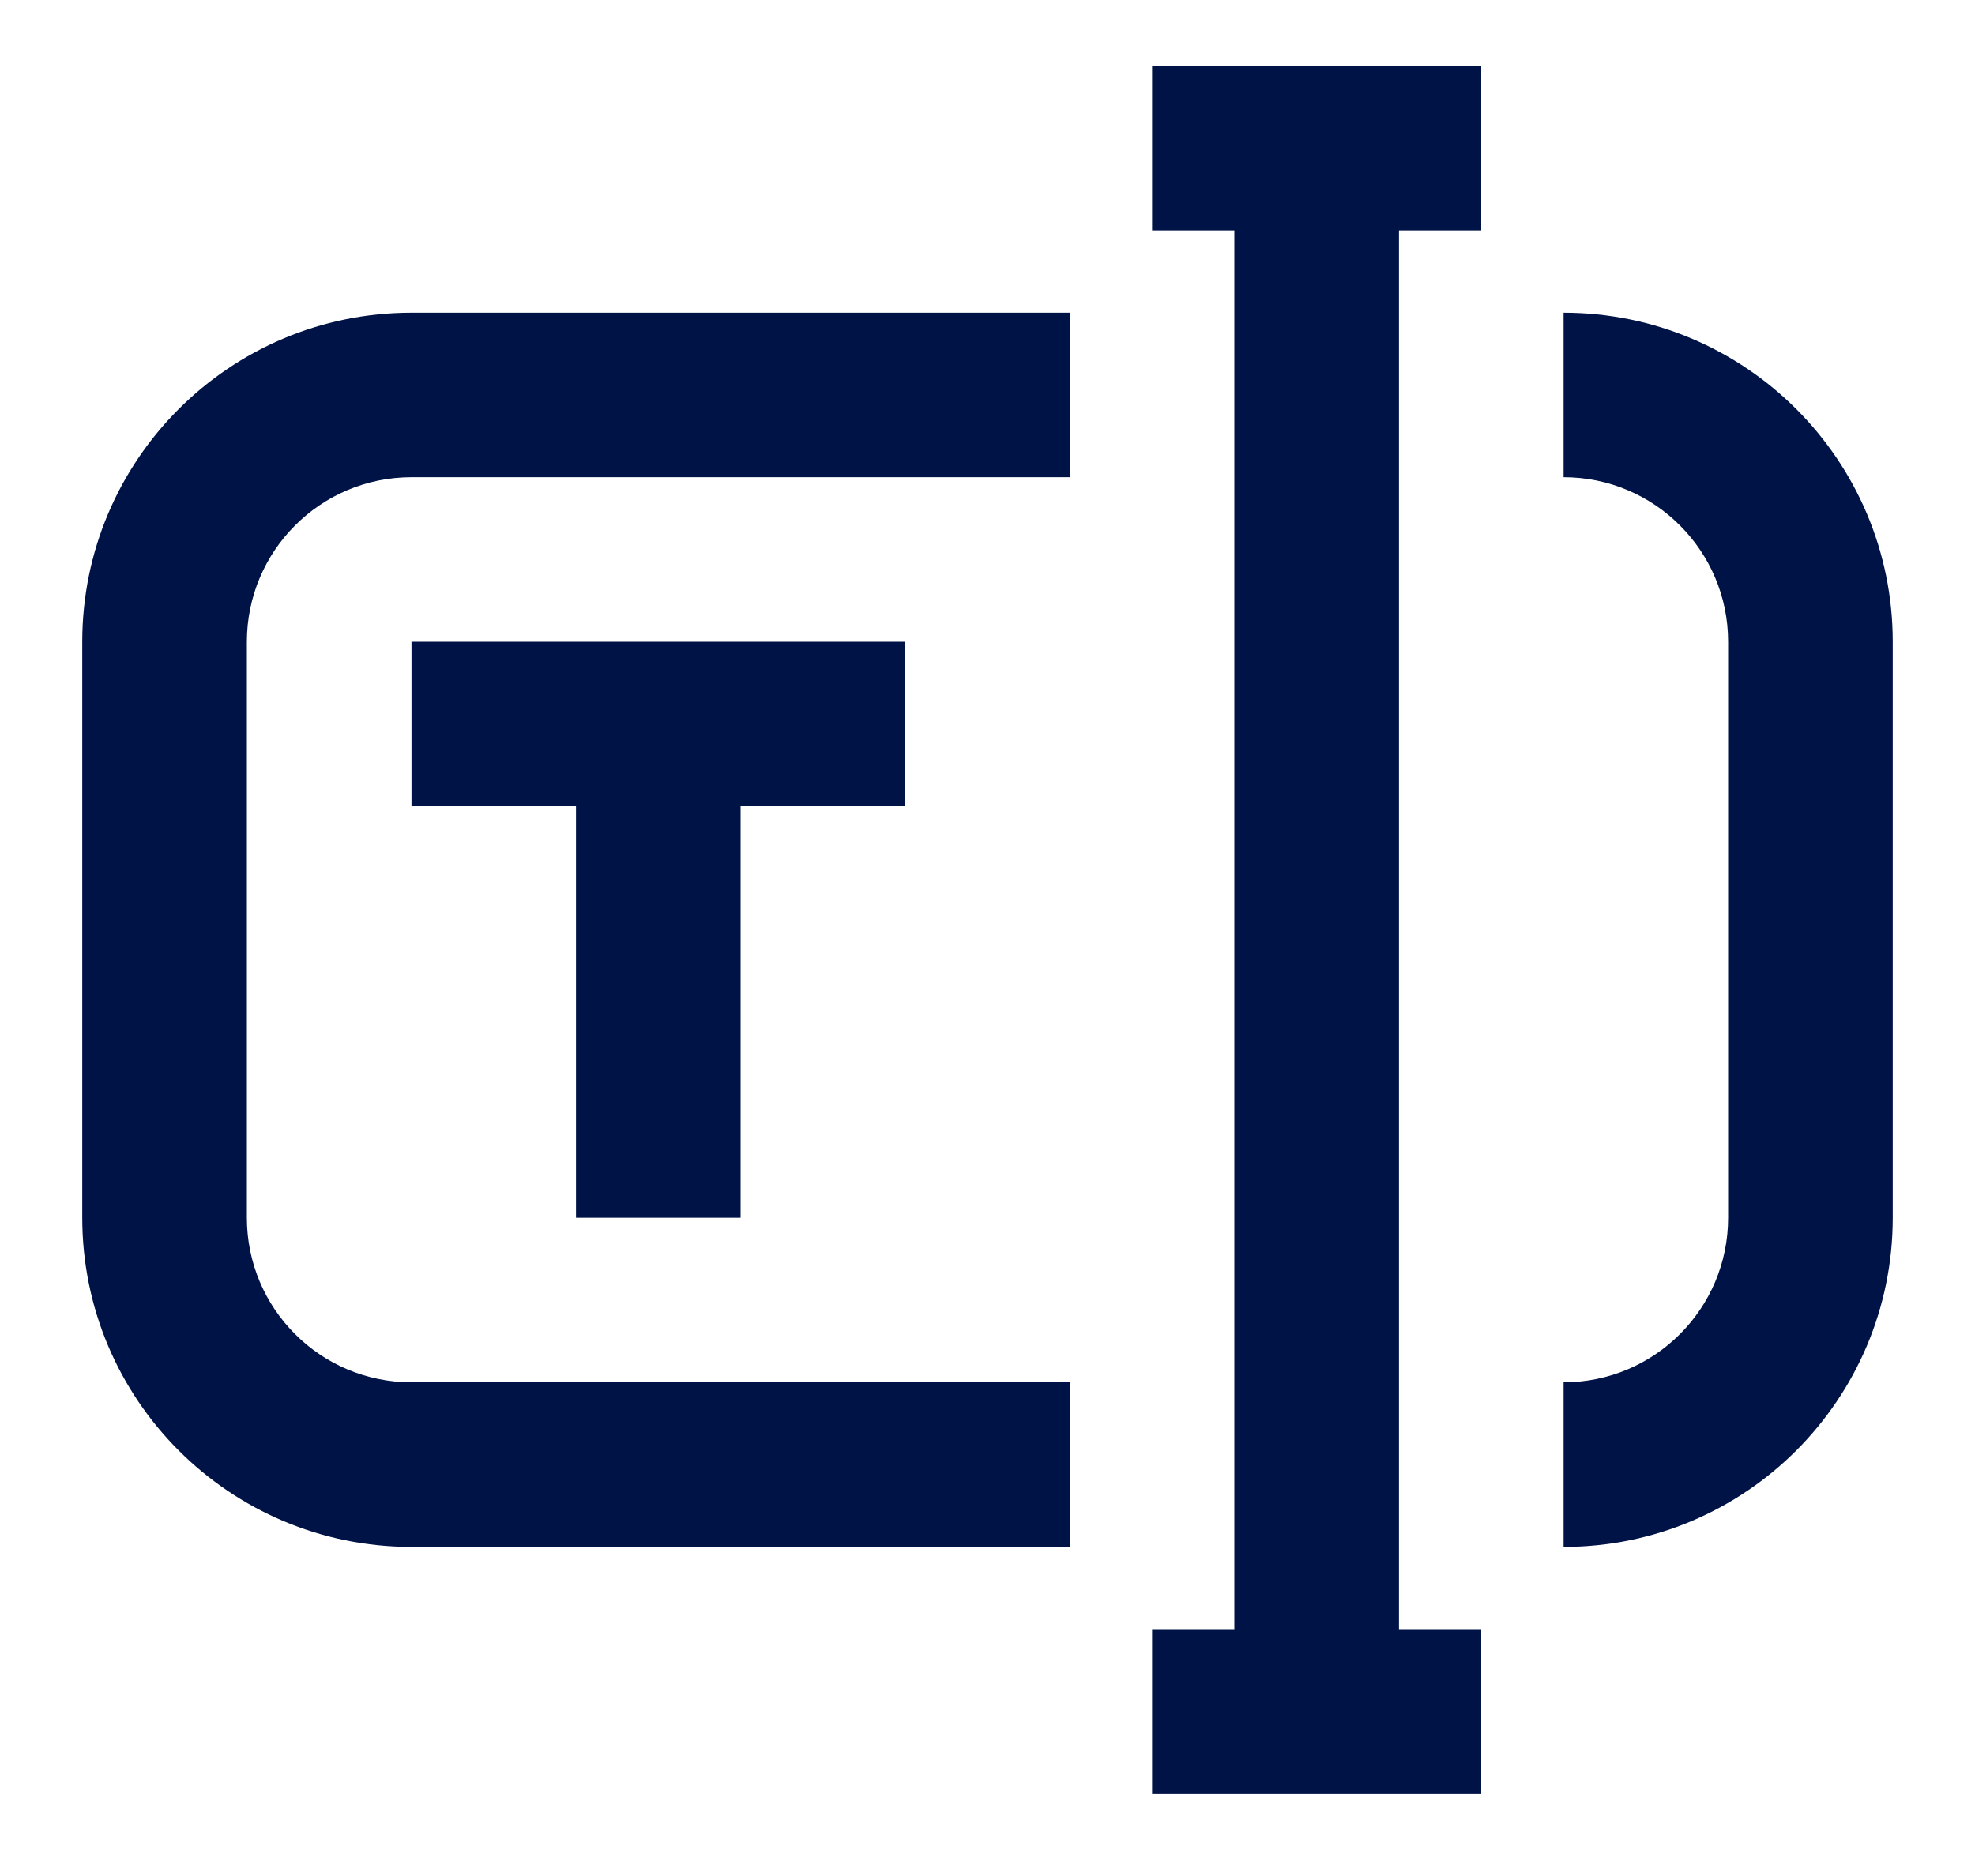 <svg width="20" height="19" viewBox="0 0 20 19" fill="none" xmlns="http://www.w3.org/2000/svg">
<path d="M14.167 2.333H15V0.667H11.667V2.333H12.5L12.5 16.5H11.667V18.167H15V16.5H14.167V2.333Z" fill="#001346"/>
<path d="M17.5 12.333C17.5 13.254 16.754 14 15.834 14V15.667C17.674 15.667 19.167 14.174 19.167 12.333V6.5C19.167 4.659 17.674 3.167 15.834 3.167V4.833C16.754 4.833 17.5 5.58 17.5 6.5V12.333Z" fill="#001346"/>
<path d="M10.834 14H4.167C3.246 14 2.5 13.254 2.5 12.333V6.5C2.5 5.58 3.246 4.833 4.167 4.833H10.834V3.167H4.167C2.326 3.167 0.833 4.659 0.833 6.5V12.333C0.833 14.174 2.326 15.667 4.167 15.667H10.834V14Z" fill="#001346"/>
<path d="M5.833 8.167H4.167V6.5H9.167V8.167H7.5V12.333H5.833V8.167Z" fill="#001346"/>
</svg>
